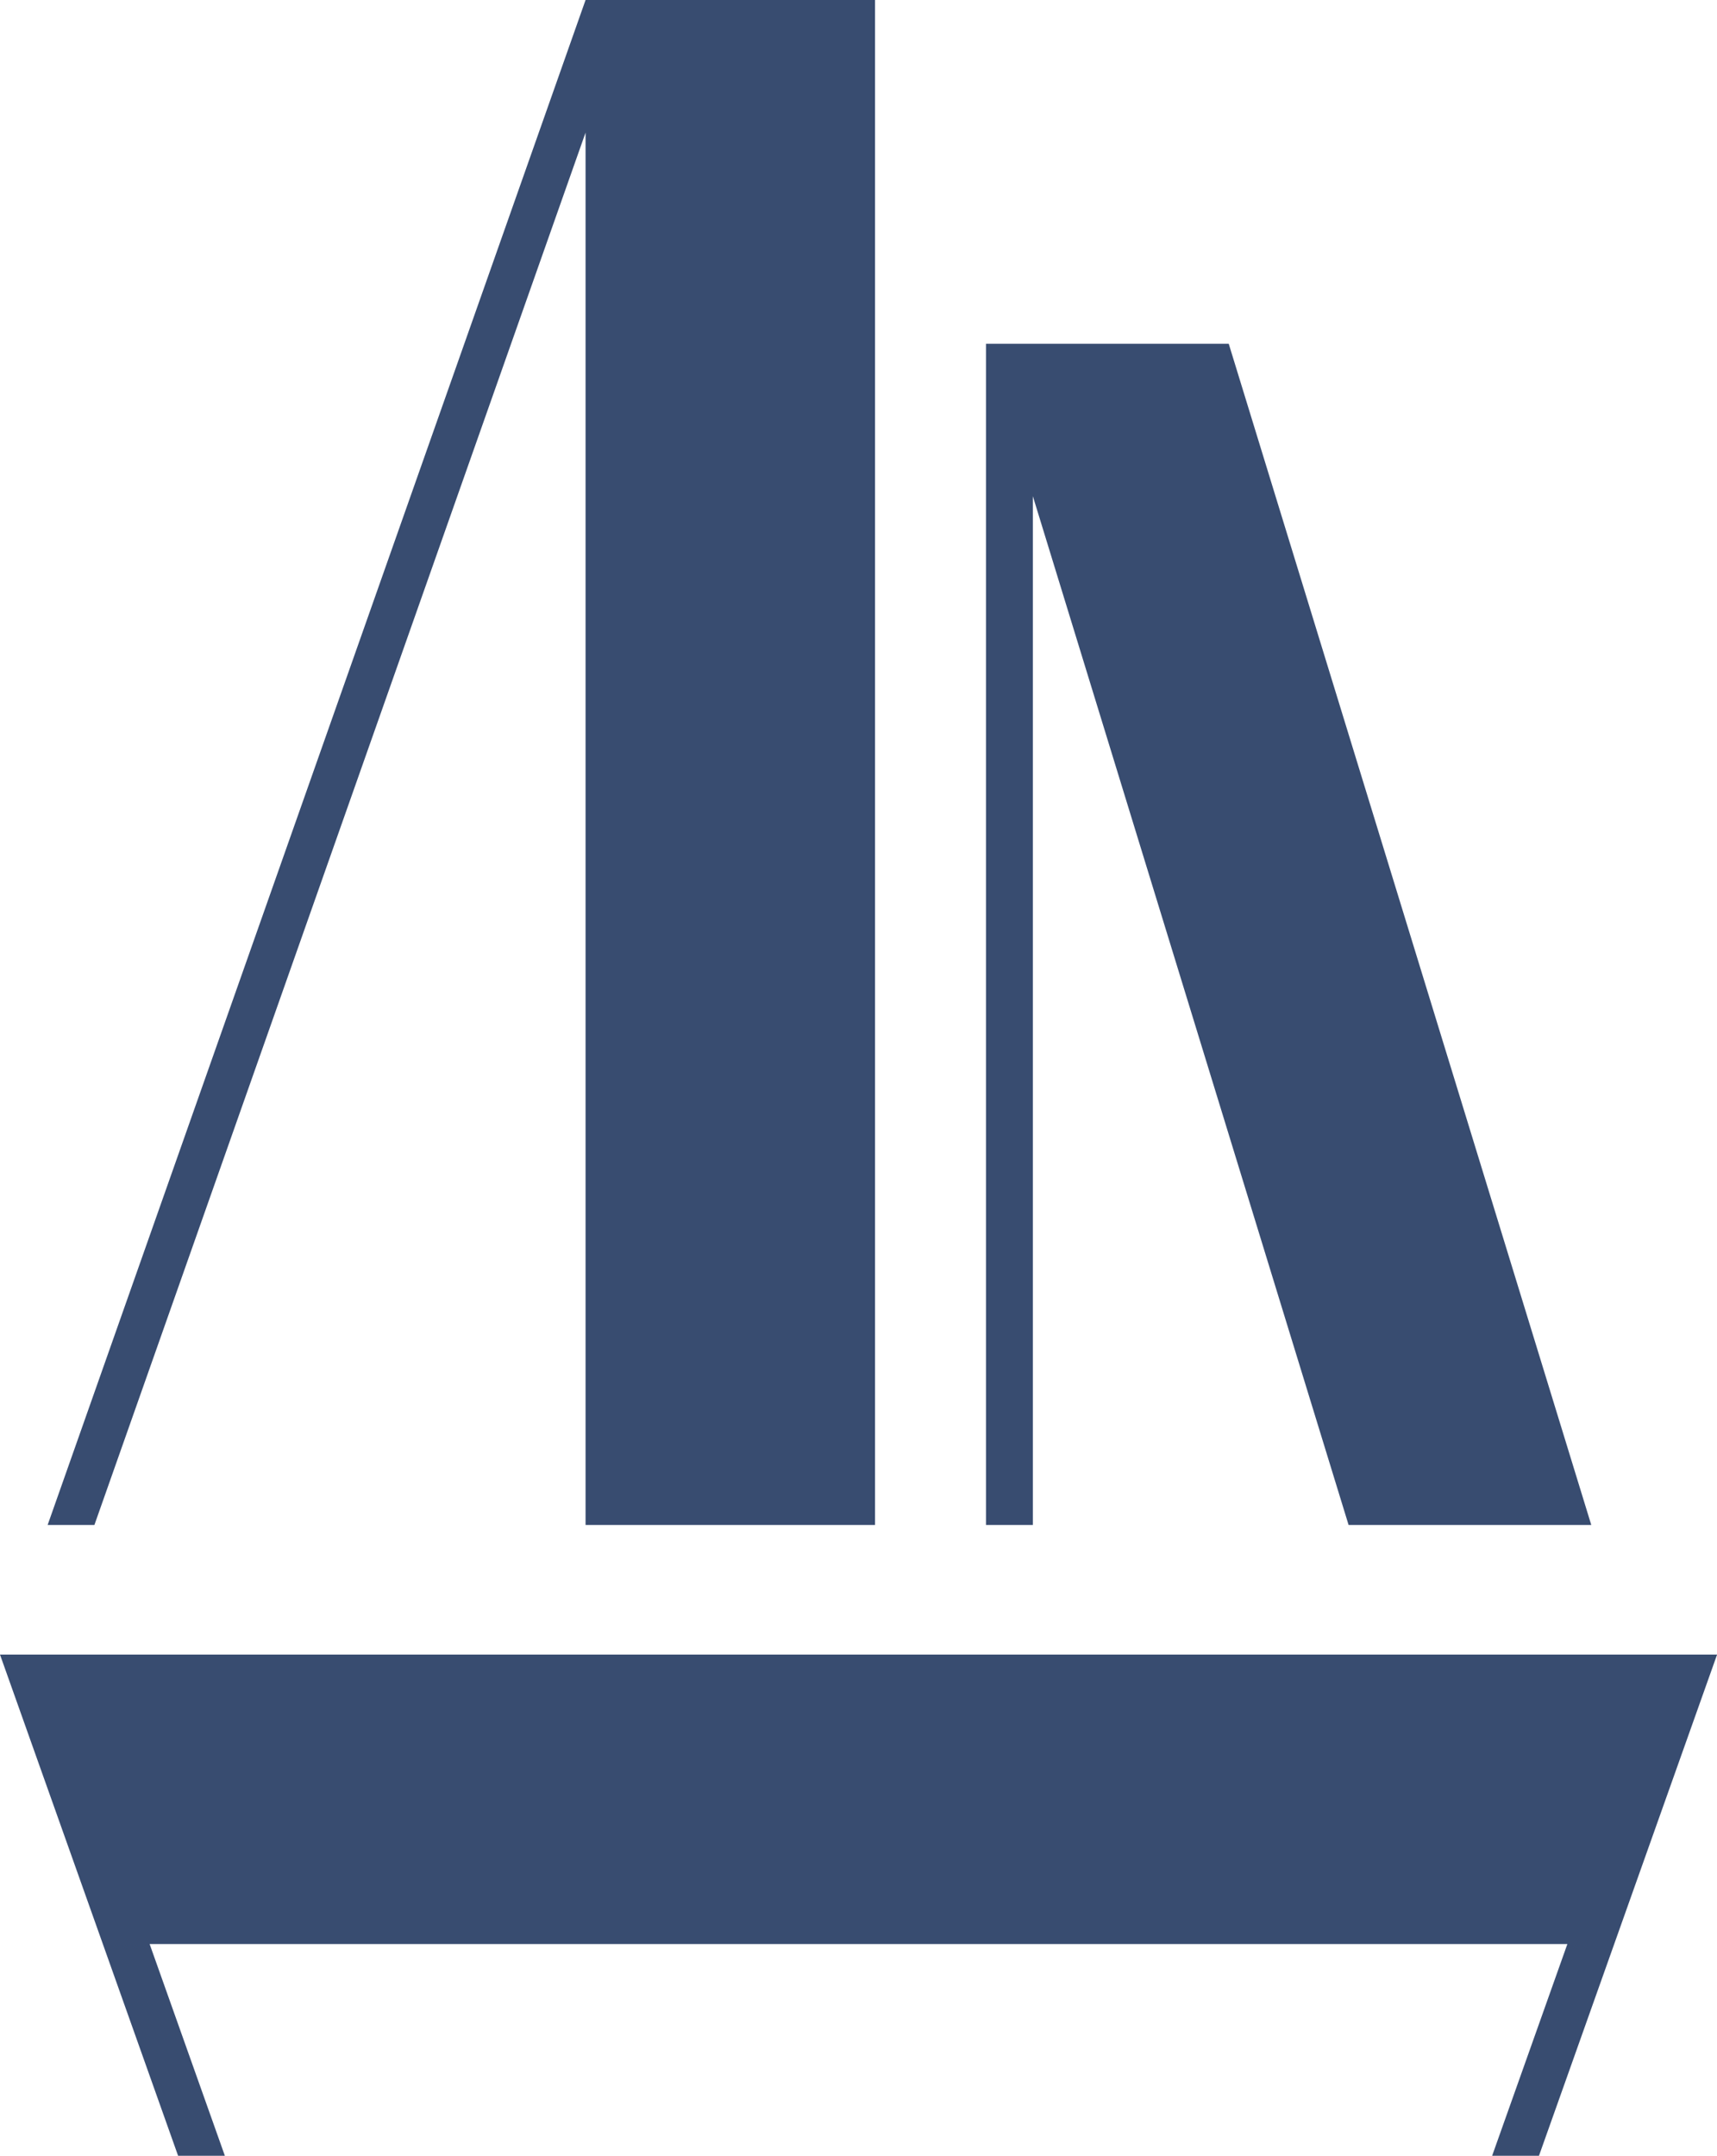 <svg xmlns="http://www.w3.org/2000/svg" width="74.974" height="94.128" viewBox="0 0 74.974 94.128">
  <g id="Group_164" data-name="Group 164" transform="translate(0 0)">
    <path id="Path_14" data-name="Path 14" d="M25.569,0,2.08,66.585H4.122L25.569,5.79V66.585H38.208V0Z" fill="#384c70"/>
    <path id="Path_15" data-name="Path 15" d="M72.931,72.245H0L7.777,94.128H9.819L6.534,84.883H68.44l-3.285,9.245H67.2l7.777-21.883Z" fill="#384c70"/>
    <path id="Path_16" data-name="Path 16" d="M69.484,66.585,53.654,15.011h-10.6V66.585H45.1V21.665l13.787,44.92Z" fill="#384c70"/>
  </g>
</svg>
